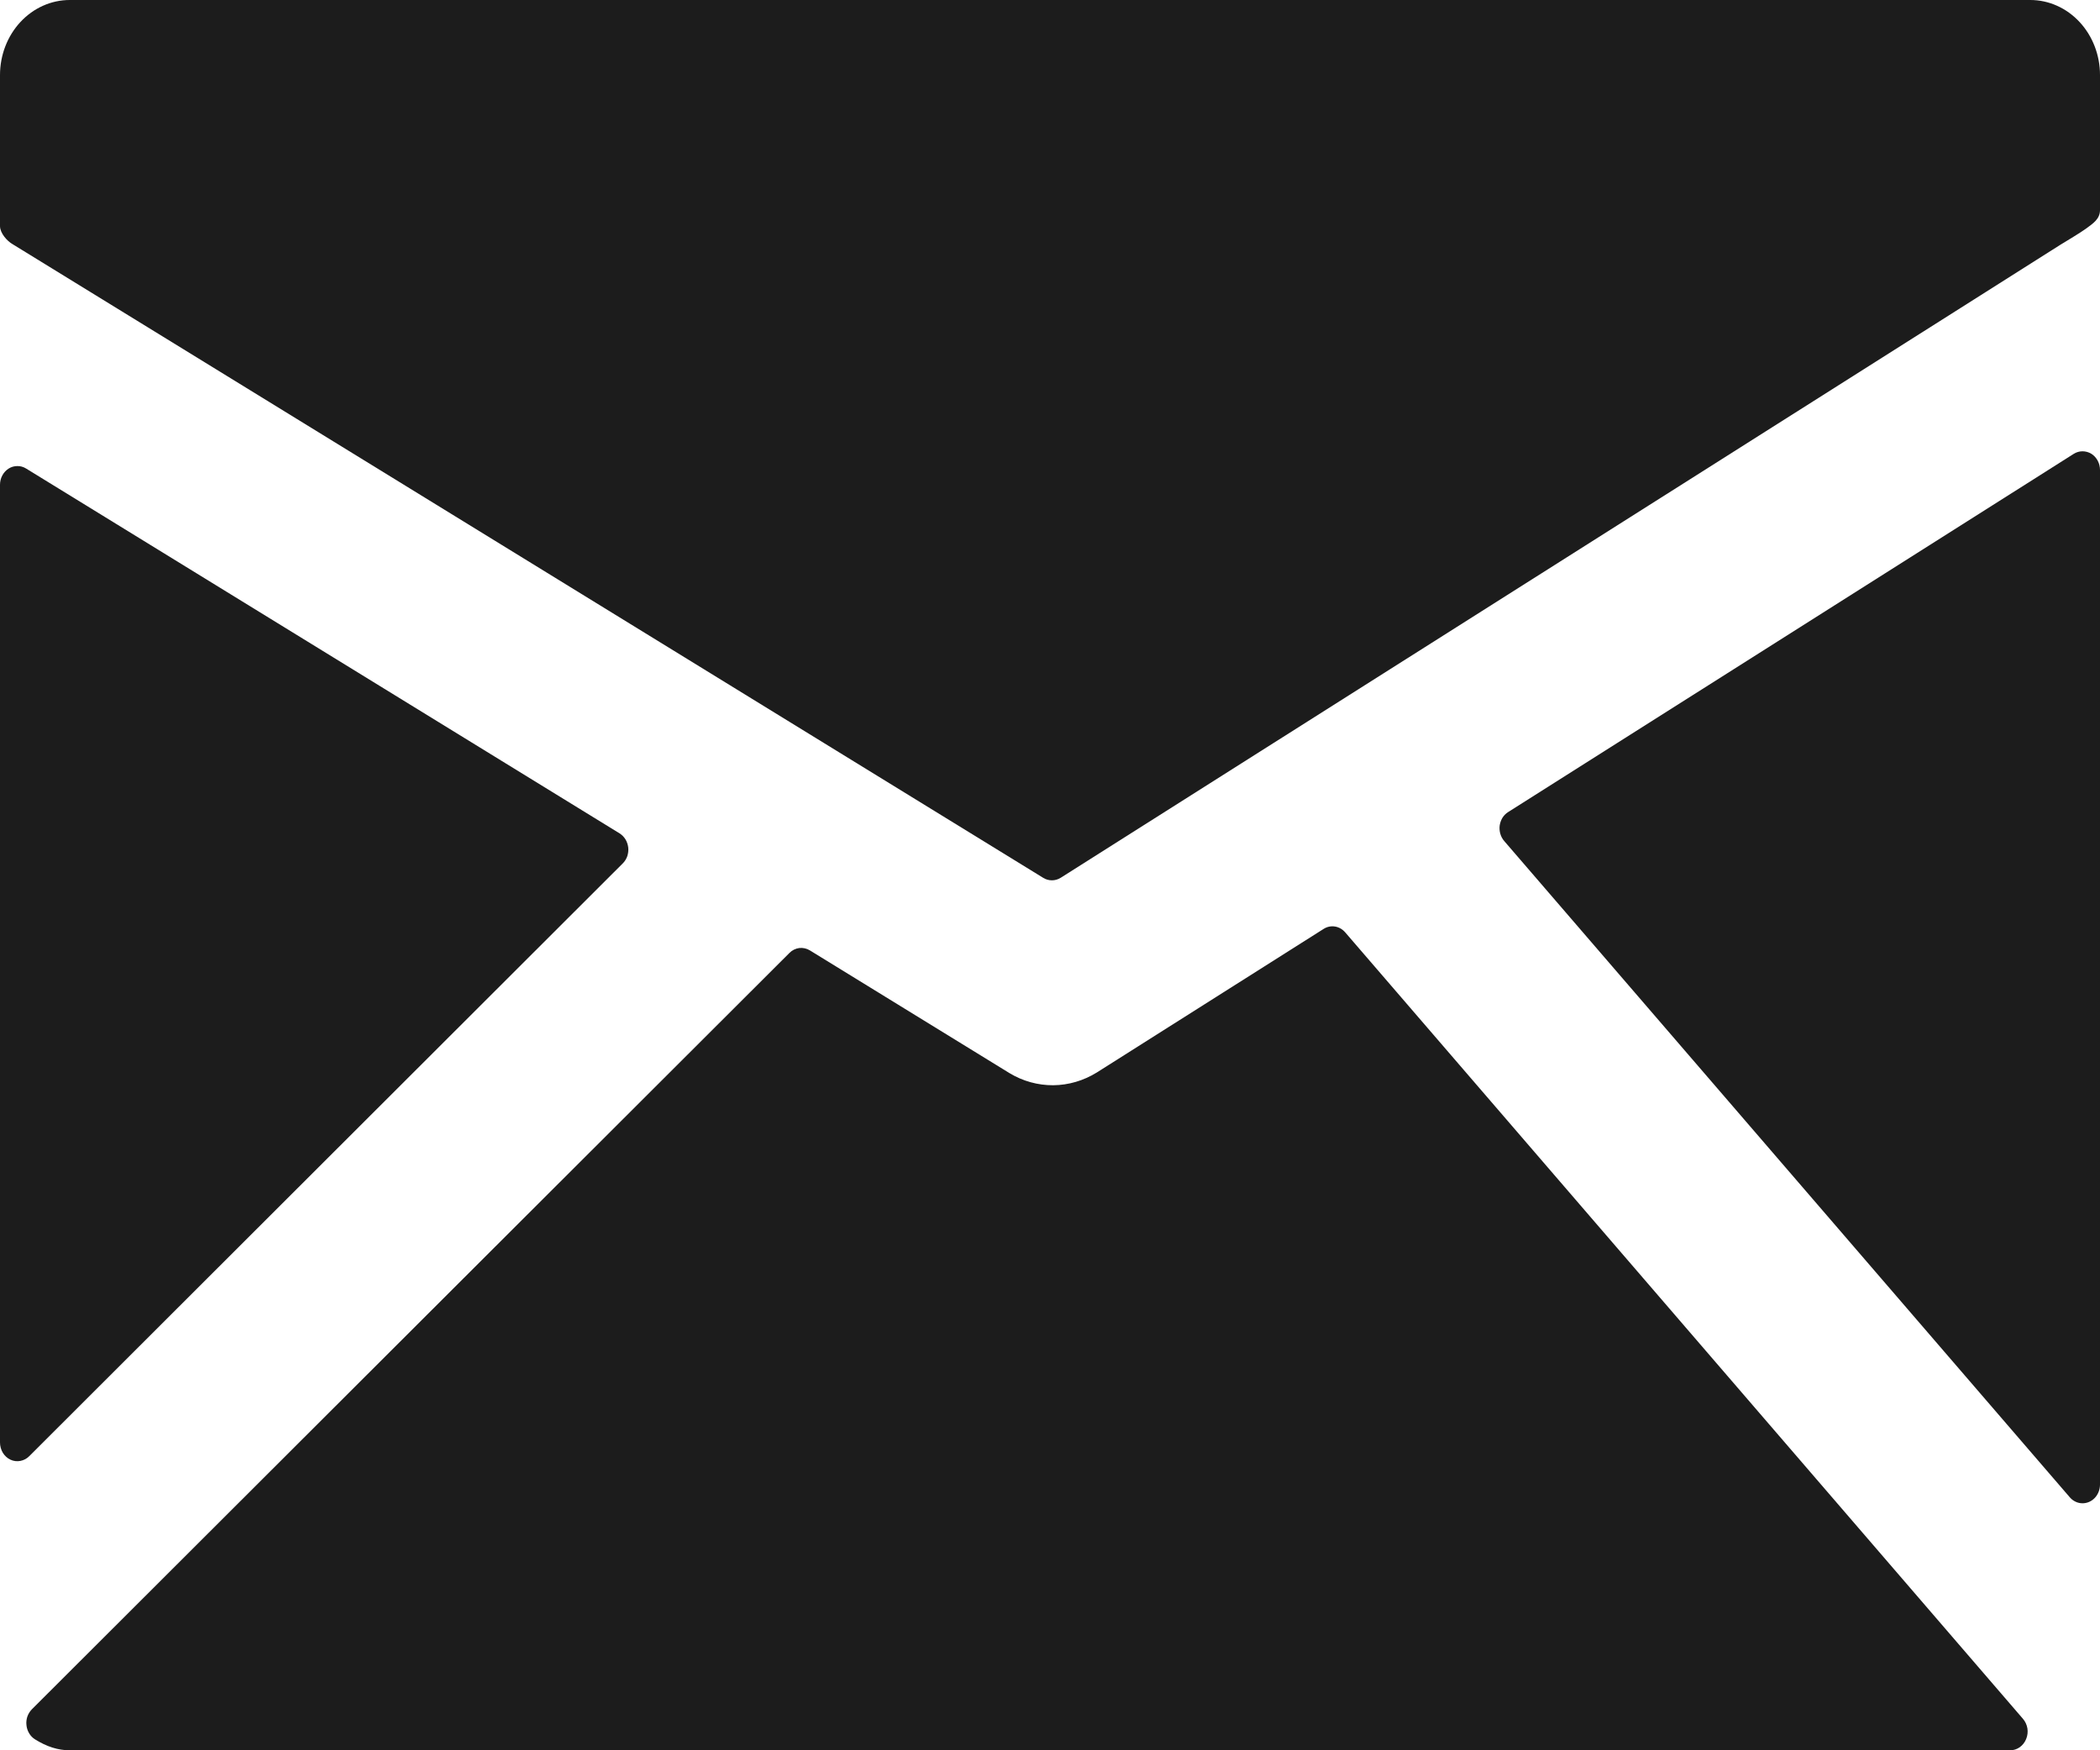 <svg width="30" height="25" viewBox="0 0 30 25" fill="none" xmlns="http://www.w3.org/2000/svg">
<path d="M29.004 0H0.996C0.732 0 0.479 0.113 0.292 0.314C0.105 0.515 0 0.788 0 1.072V3.229C0 3.329 0.1 3.443 0.182 3.489L14.904 12.539C14.941 12.562 14.984 12.574 15.028 12.574C15.072 12.574 15.116 12.561 15.154 12.537L29.431 3.498C29.511 3.449 29.724 3.322 29.804 3.263C29.9 3.192 30 3.128 30 3.001V1.072C30 0.788 29.895 0.515 29.708 0.314C29.521 0.113 29.268 0 29.004 0V0Z" fill="#1C1C1C"/>
<path d="M29.876 6.481C29.837 6.458 29.794 6.446 29.75 6.446C29.706 6.446 29.662 6.459 29.624 6.483L21.545 11.599C21.513 11.619 21.485 11.647 21.464 11.68C21.444 11.713 21.43 11.751 21.424 11.791C21.419 11.831 21.422 11.871 21.433 11.909C21.444 11.948 21.463 11.983 21.488 12.012L29.569 21.387C29.592 21.414 29.62 21.435 29.652 21.45C29.683 21.465 29.717 21.472 29.751 21.472C29.817 21.472 29.88 21.444 29.927 21.394C29.974 21.343 30 21.275 30 21.204V6.714C30 6.667 29.989 6.621 29.967 6.58C29.945 6.539 29.914 6.505 29.876 6.481Z" fill="#1C1C1C"/>
<path d="M19.217 13.317C19.178 13.272 19.127 13.243 19.071 13.234C19.015 13.225 18.957 13.237 18.909 13.268L15.67 15.318C15.48 15.436 15.265 15.499 15.046 15.501C14.827 15.502 14.611 15.443 14.42 15.327L11.57 13.575C11.524 13.547 11.471 13.535 11.418 13.541C11.366 13.548 11.316 13.572 11.278 13.611L0.455 24.415C0.427 24.444 0.405 24.479 0.391 24.518C0.378 24.557 0.373 24.599 0.378 24.641C0.382 24.683 0.395 24.722 0.416 24.757C0.437 24.793 0.466 24.822 0.499 24.843C0.668 24.949 0.83 25 0.995 25H28.717C28.766 25 28.813 24.985 28.854 24.956C28.894 24.927 28.926 24.887 28.945 24.839C28.965 24.791 28.971 24.738 28.963 24.687C28.954 24.635 28.932 24.588 28.899 24.55L19.217 13.317Z" fill="#1C1C1C"/>
<path d="M8.896 12.333C8.925 12.305 8.947 12.269 8.961 12.23C8.974 12.191 8.979 12.148 8.975 12.107C8.97 12.065 8.957 12.025 8.936 11.99C8.914 11.954 8.885 11.925 8.852 11.904L0.371 6.691C0.333 6.668 0.291 6.656 0.247 6.657C0.204 6.657 0.161 6.669 0.123 6.693C0.086 6.717 0.055 6.75 0.033 6.791C0.011 6.832 -7.69453e-05 6.878 3.97275e-06 6.925V20.603C-0 20.655 0.014 20.706 0.04 20.75C0.067 20.794 0.104 20.828 0.149 20.849C0.193 20.87 0.243 20.876 0.29 20.867C0.338 20.858 0.383 20.835 0.418 20.799L8.896 12.333V12.333Z" fill="#1C1C1C"/>
</svg>
